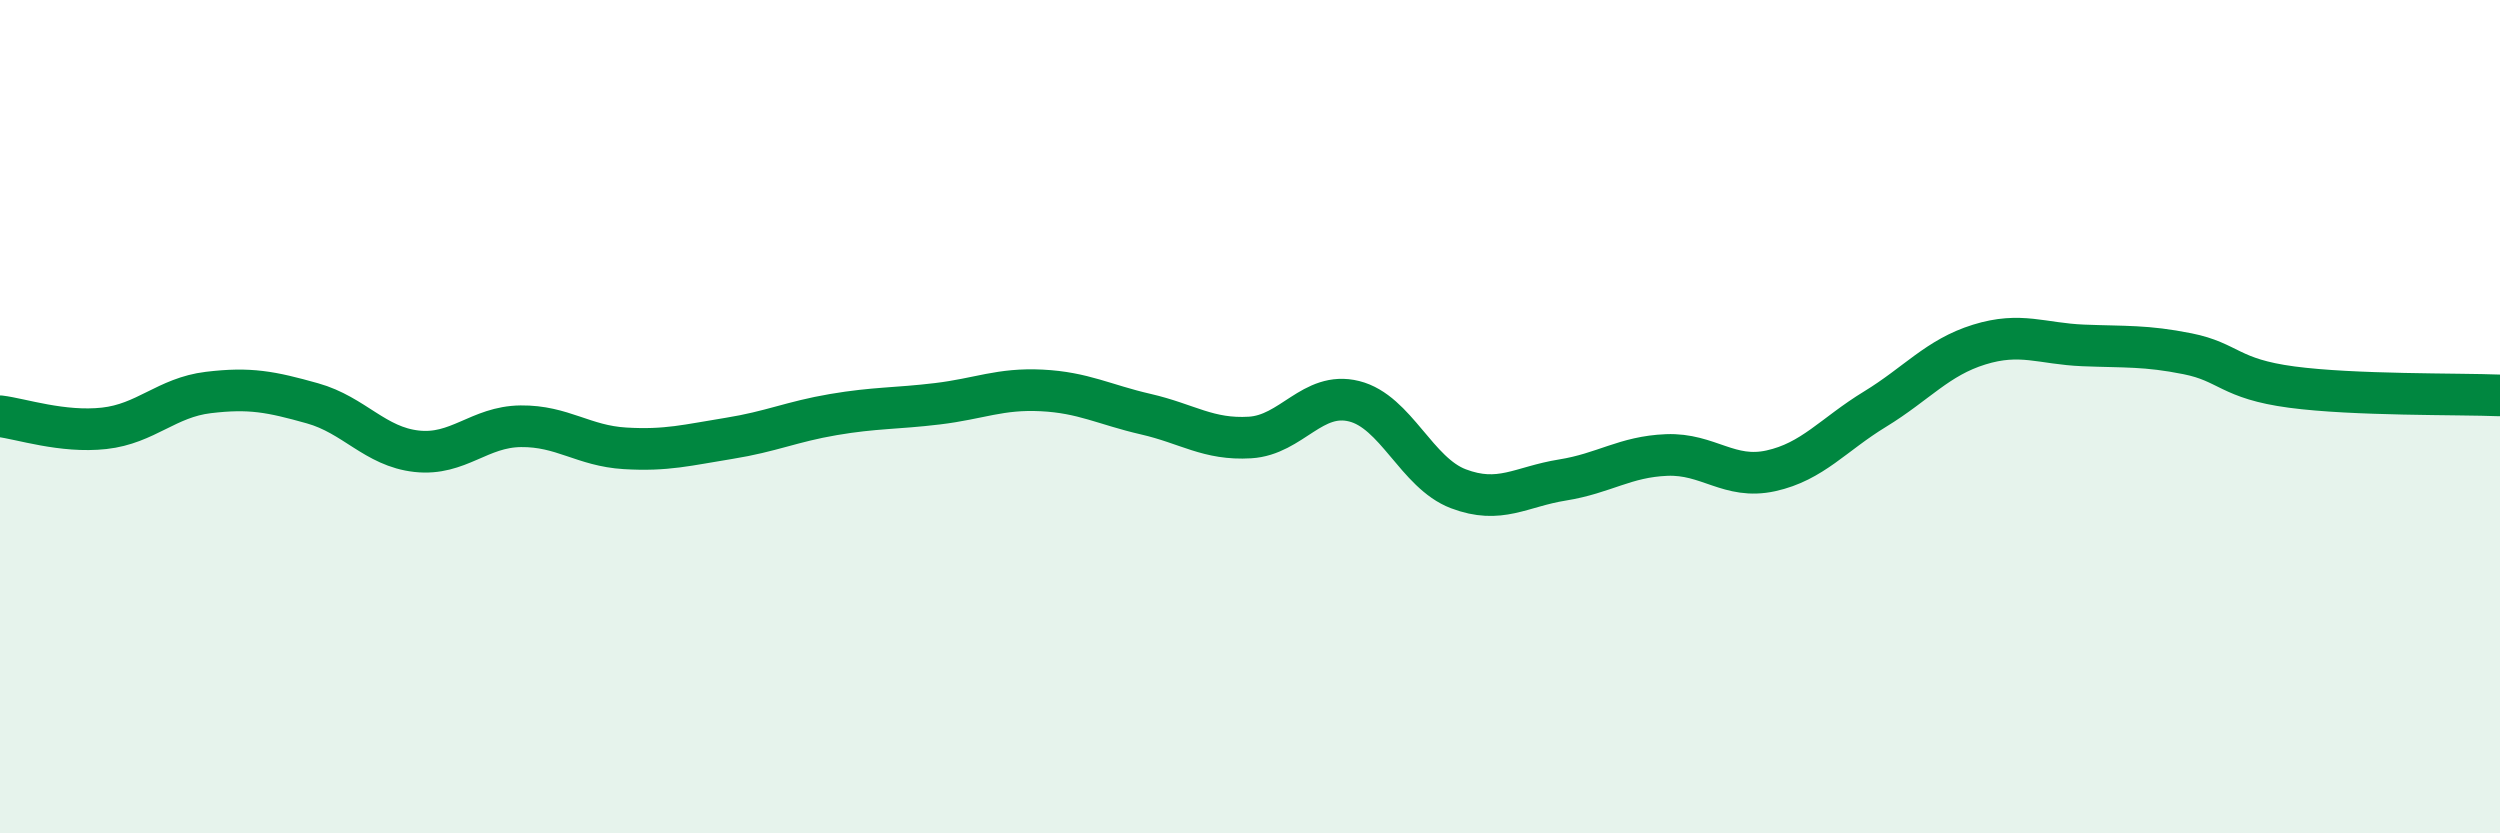 
    <svg width="60" height="20" viewBox="0 0 60 20" xmlns="http://www.w3.org/2000/svg">
      <path
        d="M 0,9.99 C 0.5,10.05 1.5,10.39 2.5,10.28 C 3.5,10.17 4,9.54 5,9.42 C 6,9.3 6.5,9.4 7.5,9.68 C 8.5,9.96 9,10.72 10,10.83 C 11,10.94 11.5,10.24 12.5,10.23 C 13.5,10.22 14,10.7 15,10.76 C 16,10.82 16.5,10.68 17.5,10.52 C 18.5,10.36 19,10.12 20,9.95 C 21,9.78 21.5,9.81 22.5,9.69 C 23.5,9.57 24,9.32 25,9.37 C 26,9.42 26.5,9.71 27.5,9.94 C 28.5,10.17 29,10.56 30,10.5 C 31,10.44 31.5,9.38 32.5,9.63 C 33.5,9.88 34,11.35 35,11.73 C 36,12.11 36.5,11.68 37.5,11.52 C 38.5,11.36 39,10.96 40,10.92 C 41,10.88 41.5,11.52 42.5,11.3 C 43.5,11.08 44,10.43 45,9.82 C 46,9.21 46.5,8.58 47.5,8.27 C 48.5,7.96 49,8.25 50,8.29 C 51,8.33 51.5,8.29 52.5,8.49 C 53.5,8.69 53.5,9.09 55,9.29 C 56.5,9.49 59,9.45 60,9.49L60 20L0 20Z"
        fill="#008740"
        opacity="0.1"
        stroke-linecap="round"
        stroke-linejoin="round"
      />
      <path
        d="M 0,9.99 C 0.5,10.05 1.5,10.39 2.5,10.28 C 3.5,10.17 4,9.54 5,9.42 C 6,9.3 6.5,9.4 7.5,9.68 C 8.5,9.96 9,10.72 10,10.83 C 11,10.94 11.5,10.24 12.5,10.23 C 13.5,10.22 14,10.7 15,10.76 C 16,10.82 16.5,10.68 17.5,10.52 C 18.5,10.36 19,10.12 20,9.95 C 21,9.78 21.5,9.81 22.5,9.69 C 23.5,9.57 24,9.32 25,9.37 C 26,9.42 26.5,9.71 27.5,9.94 C 28.5,10.17 29,10.56 30,10.5 C 31,10.44 31.5,9.38 32.5,9.63 C 33.5,9.88 34,11.35 35,11.73 C 36,12.11 36.5,11.68 37.5,11.52 C 38.5,11.36 39,10.96 40,10.92 C 41,10.88 41.5,11.52 42.5,11.3 C 43.5,11.08 44,10.43 45,9.82 C 46,9.21 46.5,8.58 47.5,8.27 C 48.5,7.96 49,8.25 50,8.29 C 51,8.33 51.5,8.29 52.5,8.49 C 53.5,8.69 53.5,9.09 55,9.29 C 56.5,9.49 59,9.45 60,9.49"
        stroke="#008740"
        stroke-width="1"
        fill="none"
        stroke-linecap="round"
        stroke-linejoin="round"
      />
    </svg>
  